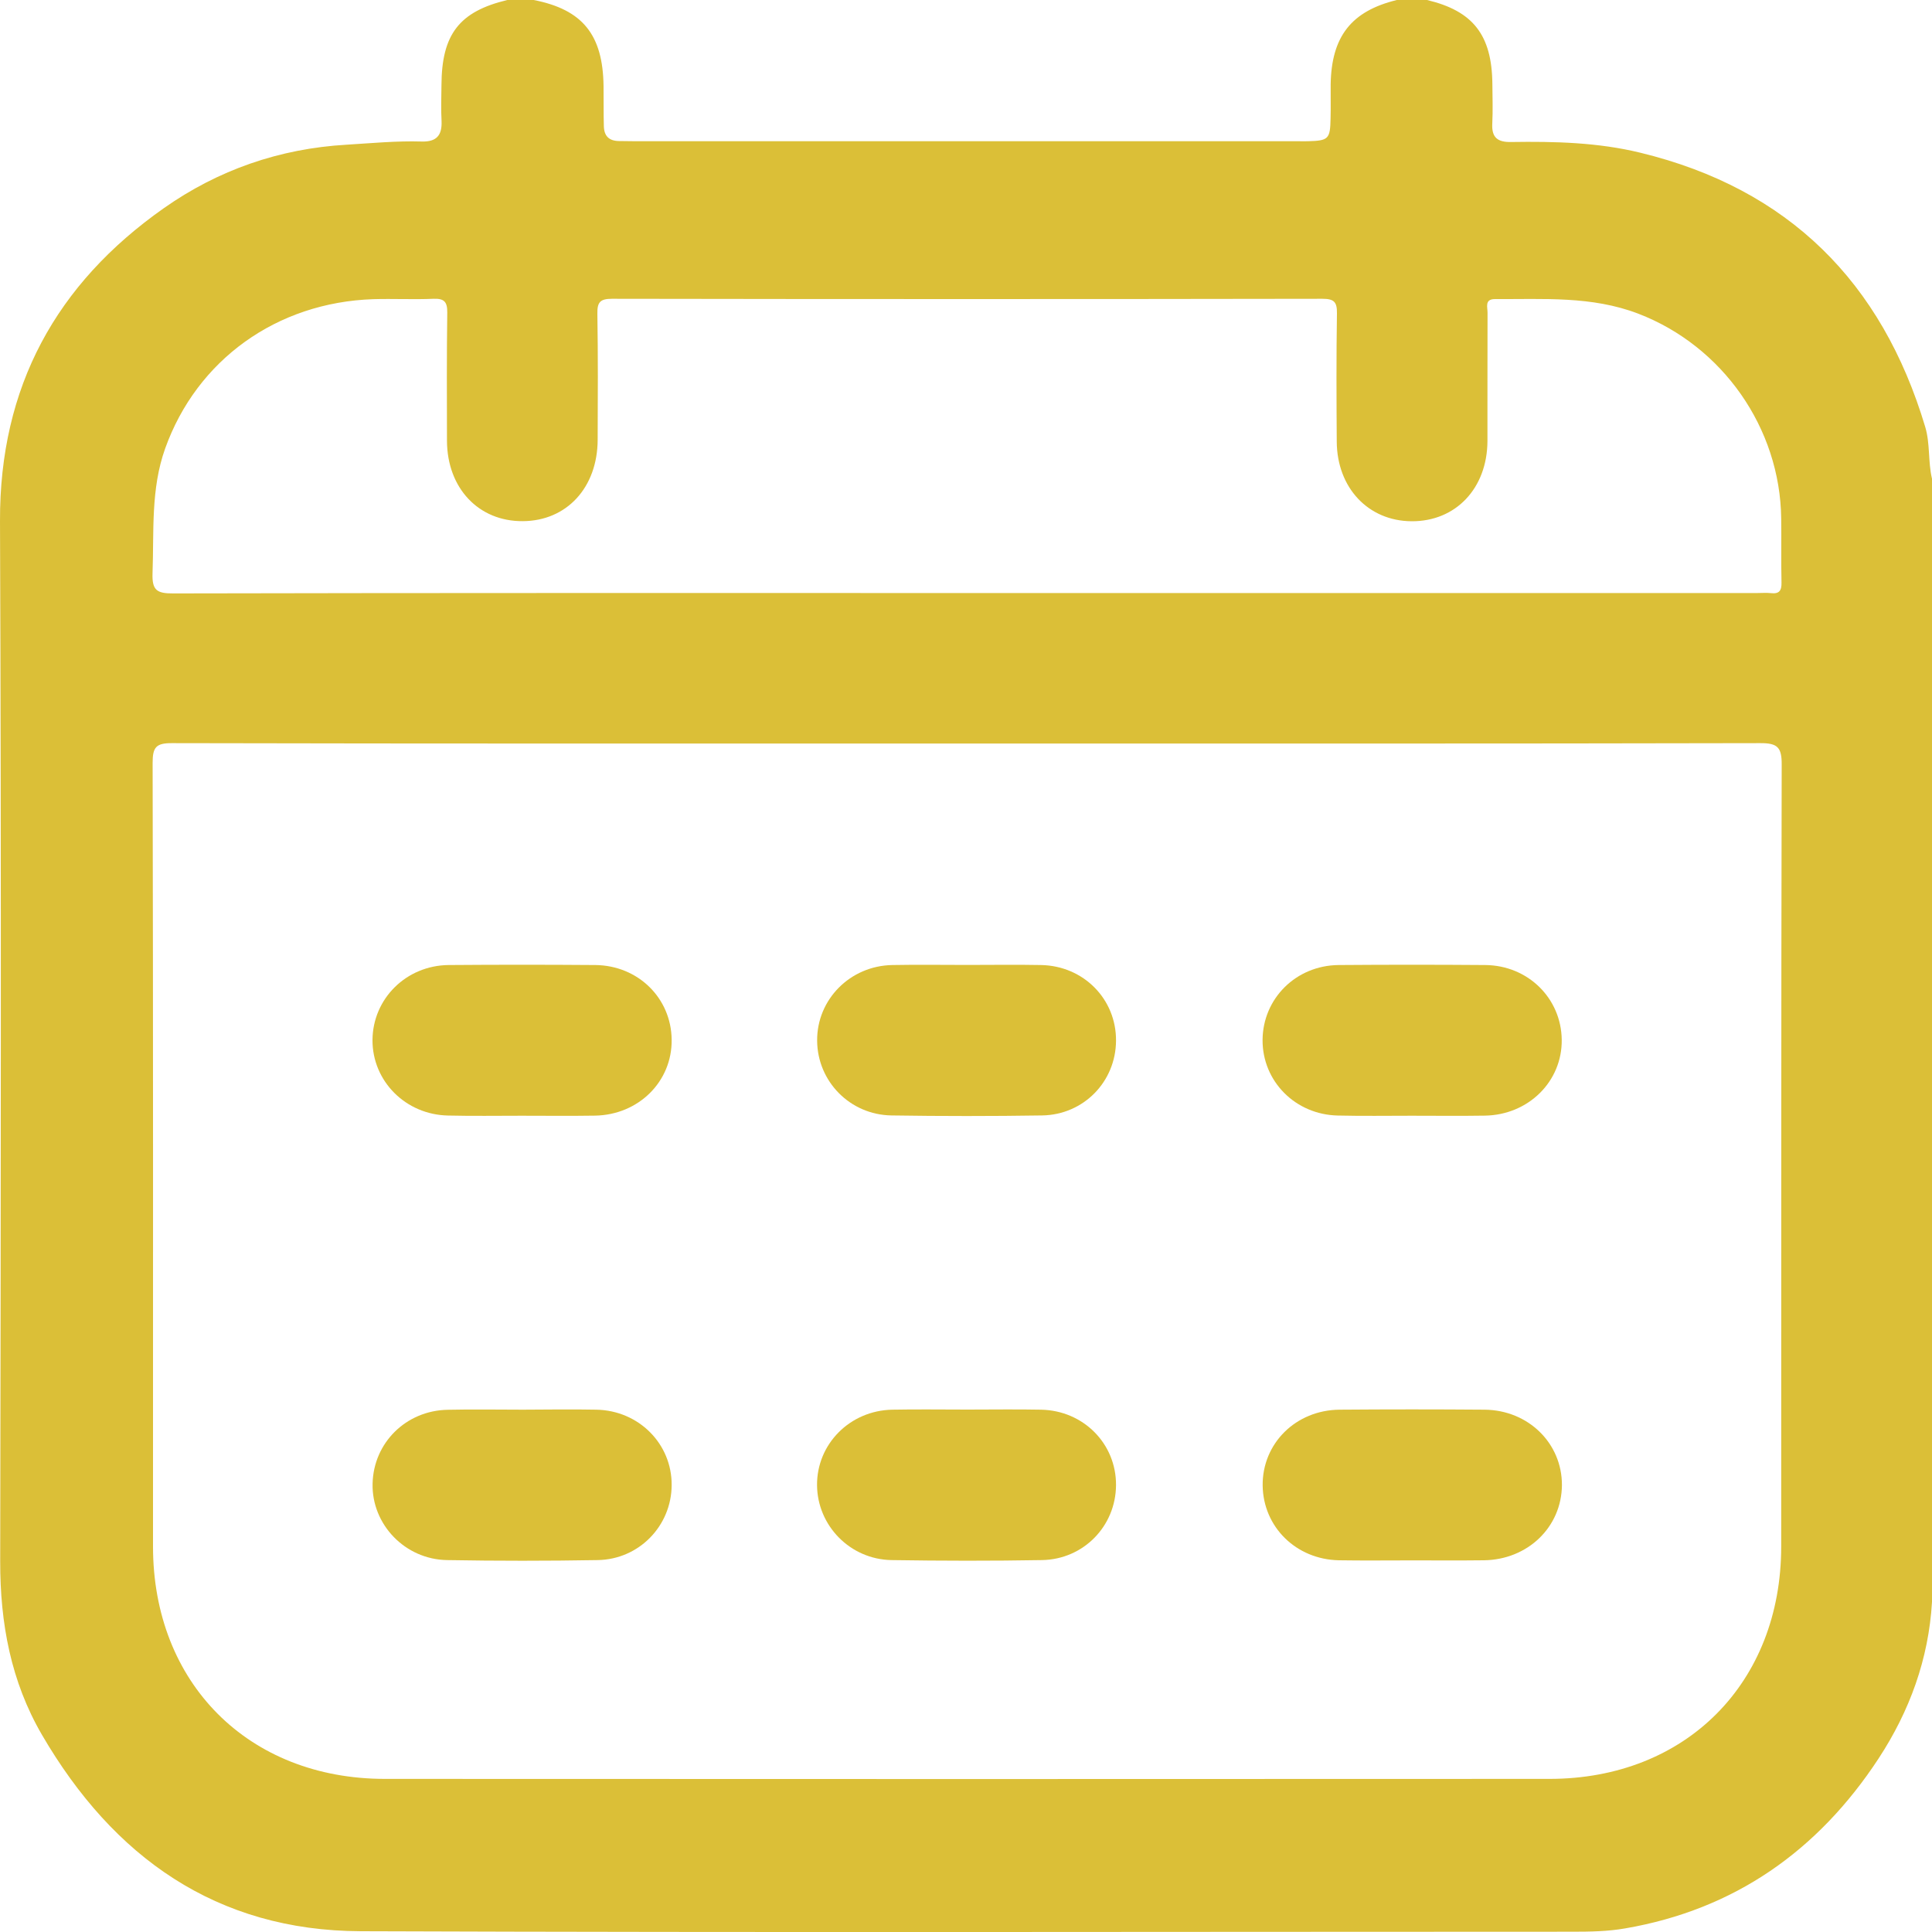 <svg width="20" height="20" viewBox="0 0 20 20" fill="none" xmlns="http://www.w3.org/2000/svg">
<g clip-path="url(#clip0_264_977)">
<path d="M4.638 11.548C4.891 11.554 5.144 11.55 5.398 11.55C5.651 11.55 5.905 11.553 6.158 11.549C6.611 11.542 6.959 11.195 6.953 10.762C6.948 10.332 6.606 9.995 6.164 9.99C5.657 9.986 5.15 9.986 4.643 9.99C4.204 9.995 3.859 10.339 3.856 10.766C3.854 11.191 4.198 11.539 4.638 11.548Z" fill="#DBBF37"/>
<path d="M9.228 11.547C9.748 11.555 10.268 11.555 10.788 11.547C11.219 11.54 11.551 11.196 11.553 10.773C11.556 10.343 11.217 9.998 10.777 9.99C10.523 9.985 10.27 9.989 10.016 9.989C9.757 9.989 9.497 9.985 9.237 9.99C8.799 9.998 8.455 10.348 8.459 10.774C8.462 11.194 8.798 11.54 9.228 11.547Z" fill="#DBBF37"/>
<path d="M10.776 14.593C10.522 14.588 10.269 14.592 10.015 14.592C9.756 14.592 9.496 14.588 9.236 14.593C8.797 14.602 8.454 14.95 8.458 15.376C8.462 15.794 8.8 16.142 9.228 16.15C9.748 16.158 10.268 16.159 10.787 16.15C11.218 16.142 11.55 15.798 11.553 15.375C11.556 14.946 11.216 14.601 10.776 14.593Z" fill="#DBBF37"/>
<path d="M6.173 14.593C5.92 14.588 5.666 14.592 5.413 14.593C5.153 14.593 4.893 14.588 4.634 14.594C4.202 14.602 3.866 14.937 3.857 15.359C3.847 15.78 4.192 16.143 4.628 16.15C5.148 16.159 5.667 16.159 6.187 16.15C6.616 16.143 6.951 15.795 6.953 15.374C6.956 14.947 6.613 14.601 6.173 14.593Z" fill="#DBBF37"/>
<path d="M19.93 4.42C19.481 2.919 18.513 1.953 16.981 1.581C16.543 1.474 16.093 1.463 15.644 1.47C15.504 1.473 15.44 1.425 15.448 1.279C15.455 1.142 15.45 1.005 15.449 0.869C15.444 0.362 15.249 0.113 14.772 0C14.668 0 14.564 0 14.46 0C13.988 0.115 13.783 0.378 13.775 0.874C13.774 0.991 13.777 1.108 13.774 1.225C13.77 1.44 13.753 1.456 13.54 1.462C13.508 1.463 13.475 1.462 13.442 1.462C11.155 1.462 8.868 1.462 6.581 1.462C6.523 1.462 6.464 1.461 6.406 1.46C6.302 1.458 6.253 1.406 6.251 1.304C6.247 1.167 6.25 1.031 6.248 0.894C6.242 0.359 6.031 0.099 5.525 0C5.434 0 5.343 0 5.252 0C4.754 0.119 4.572 0.355 4.57 0.883C4.569 1.006 4.564 1.13 4.571 1.254C4.577 1.401 4.519 1.469 4.367 1.465C4.107 1.457 3.848 1.482 3.588 1.498C2.893 1.538 2.257 1.76 1.696 2.155C0.581 2.939 -0.005 4.004 3.44897e-05 5.395C0.014 8.984 0.008 12.574 0.002 16.164C0.001 16.802 0.112 17.406 0.435 17.96C1.172 19.224 2.239 19.987 3.736 19.992C7.917 20.007 12.098 19.997 16.278 19.997C16.46 19.997 16.644 19.994 16.822 19.963C17.957 19.768 18.821 19.158 19.447 18.204C19.768 17.714 19.965 17.175 20 16.584C20 12.708 20 8.832 20 4.956C19.958 4.78 19.982 4.594 19.93 4.42ZM1.579 5.935C1.595 5.501 1.559 5.064 1.71 4.642C2.038 3.726 2.864 3.13 3.865 3.097C4.073 3.091 4.281 3.102 4.489 3.093C4.601 3.089 4.631 3.127 4.63 3.236C4.624 3.678 4.626 4.12 4.627 4.563C4.629 5.053 4.954 5.398 5.411 5.395C5.866 5.393 6.185 5.048 6.187 4.553C6.189 4.118 6.191 3.682 6.184 3.247C6.182 3.129 6.212 3.093 6.335 3.093C8.786 3.097 11.237 3.097 13.688 3.093C13.809 3.093 13.842 3.124 13.84 3.245C13.833 3.687 13.835 4.129 13.838 4.572C13.841 5.05 14.164 5.393 14.612 5.396C15.07 5.399 15.396 5.055 15.398 4.565C15.399 4.123 15.397 3.68 15.399 3.238C15.4 3.182 15.365 3.096 15.476 3.096C15.975 3.099 16.476 3.062 16.959 3.247C17.832 3.582 18.428 4.431 18.439 5.368C18.442 5.589 18.437 5.81 18.442 6.031C18.444 6.116 18.417 6.15 18.332 6.14C18.287 6.135 18.241 6.139 18.195 6.139C15.465 6.139 12.734 6.139 10.003 6.139C7.266 6.139 4.528 6.137 1.791 6.143C1.623 6.144 1.573 6.109 1.579 5.935ZM18.439 16.009C18.439 17.422 17.452 18.415 16.04 18.415C12.021 18.417 8.004 18.417 3.985 18.415C2.572 18.415 1.584 17.423 1.584 16.01C1.584 13.306 1.586 10.6 1.58 7.896C1.58 7.736 1.615 7.692 1.78 7.693C4.524 7.699 7.267 7.697 10.011 7.697C12.749 7.697 15.486 7.699 18.223 7.693C18.401 7.692 18.445 7.737 18.444 7.914C18.438 10.612 18.44 13.31 18.439 16.009Z" fill="#DBBF37"/>
<path d="M15.368 14.593C14.868 14.589 14.367 14.589 13.867 14.593C13.413 14.597 13.067 14.943 13.071 15.377C13.076 15.806 13.416 16.143 13.86 16.152C14.114 16.156 14.367 16.153 14.62 16.153C14.868 16.153 15.114 16.155 15.361 16.152C15.816 16.146 16.165 15.808 16.169 15.375C16.171 14.941 15.821 14.597 15.368 14.593Z" fill="#DBBF37"/>
<path d="M13.85 11.548C14.104 11.554 14.357 11.55 14.611 11.55C14.864 11.55 15.117 11.553 15.371 11.549C15.823 11.542 16.173 11.194 16.167 10.762C16.161 10.334 15.818 9.994 15.376 9.99C14.869 9.986 14.362 9.986 13.856 9.99C13.415 9.995 13.073 10.337 13.07 10.766C13.068 11.193 13.409 11.539 13.85 11.548Z" fill="#DBBF37"/>
</g>
<defs>
<clipPath id="clip0_264_977">
<rect width="20" height="20" fill="white"/>
</clipPath>
</defs>
</svg>
